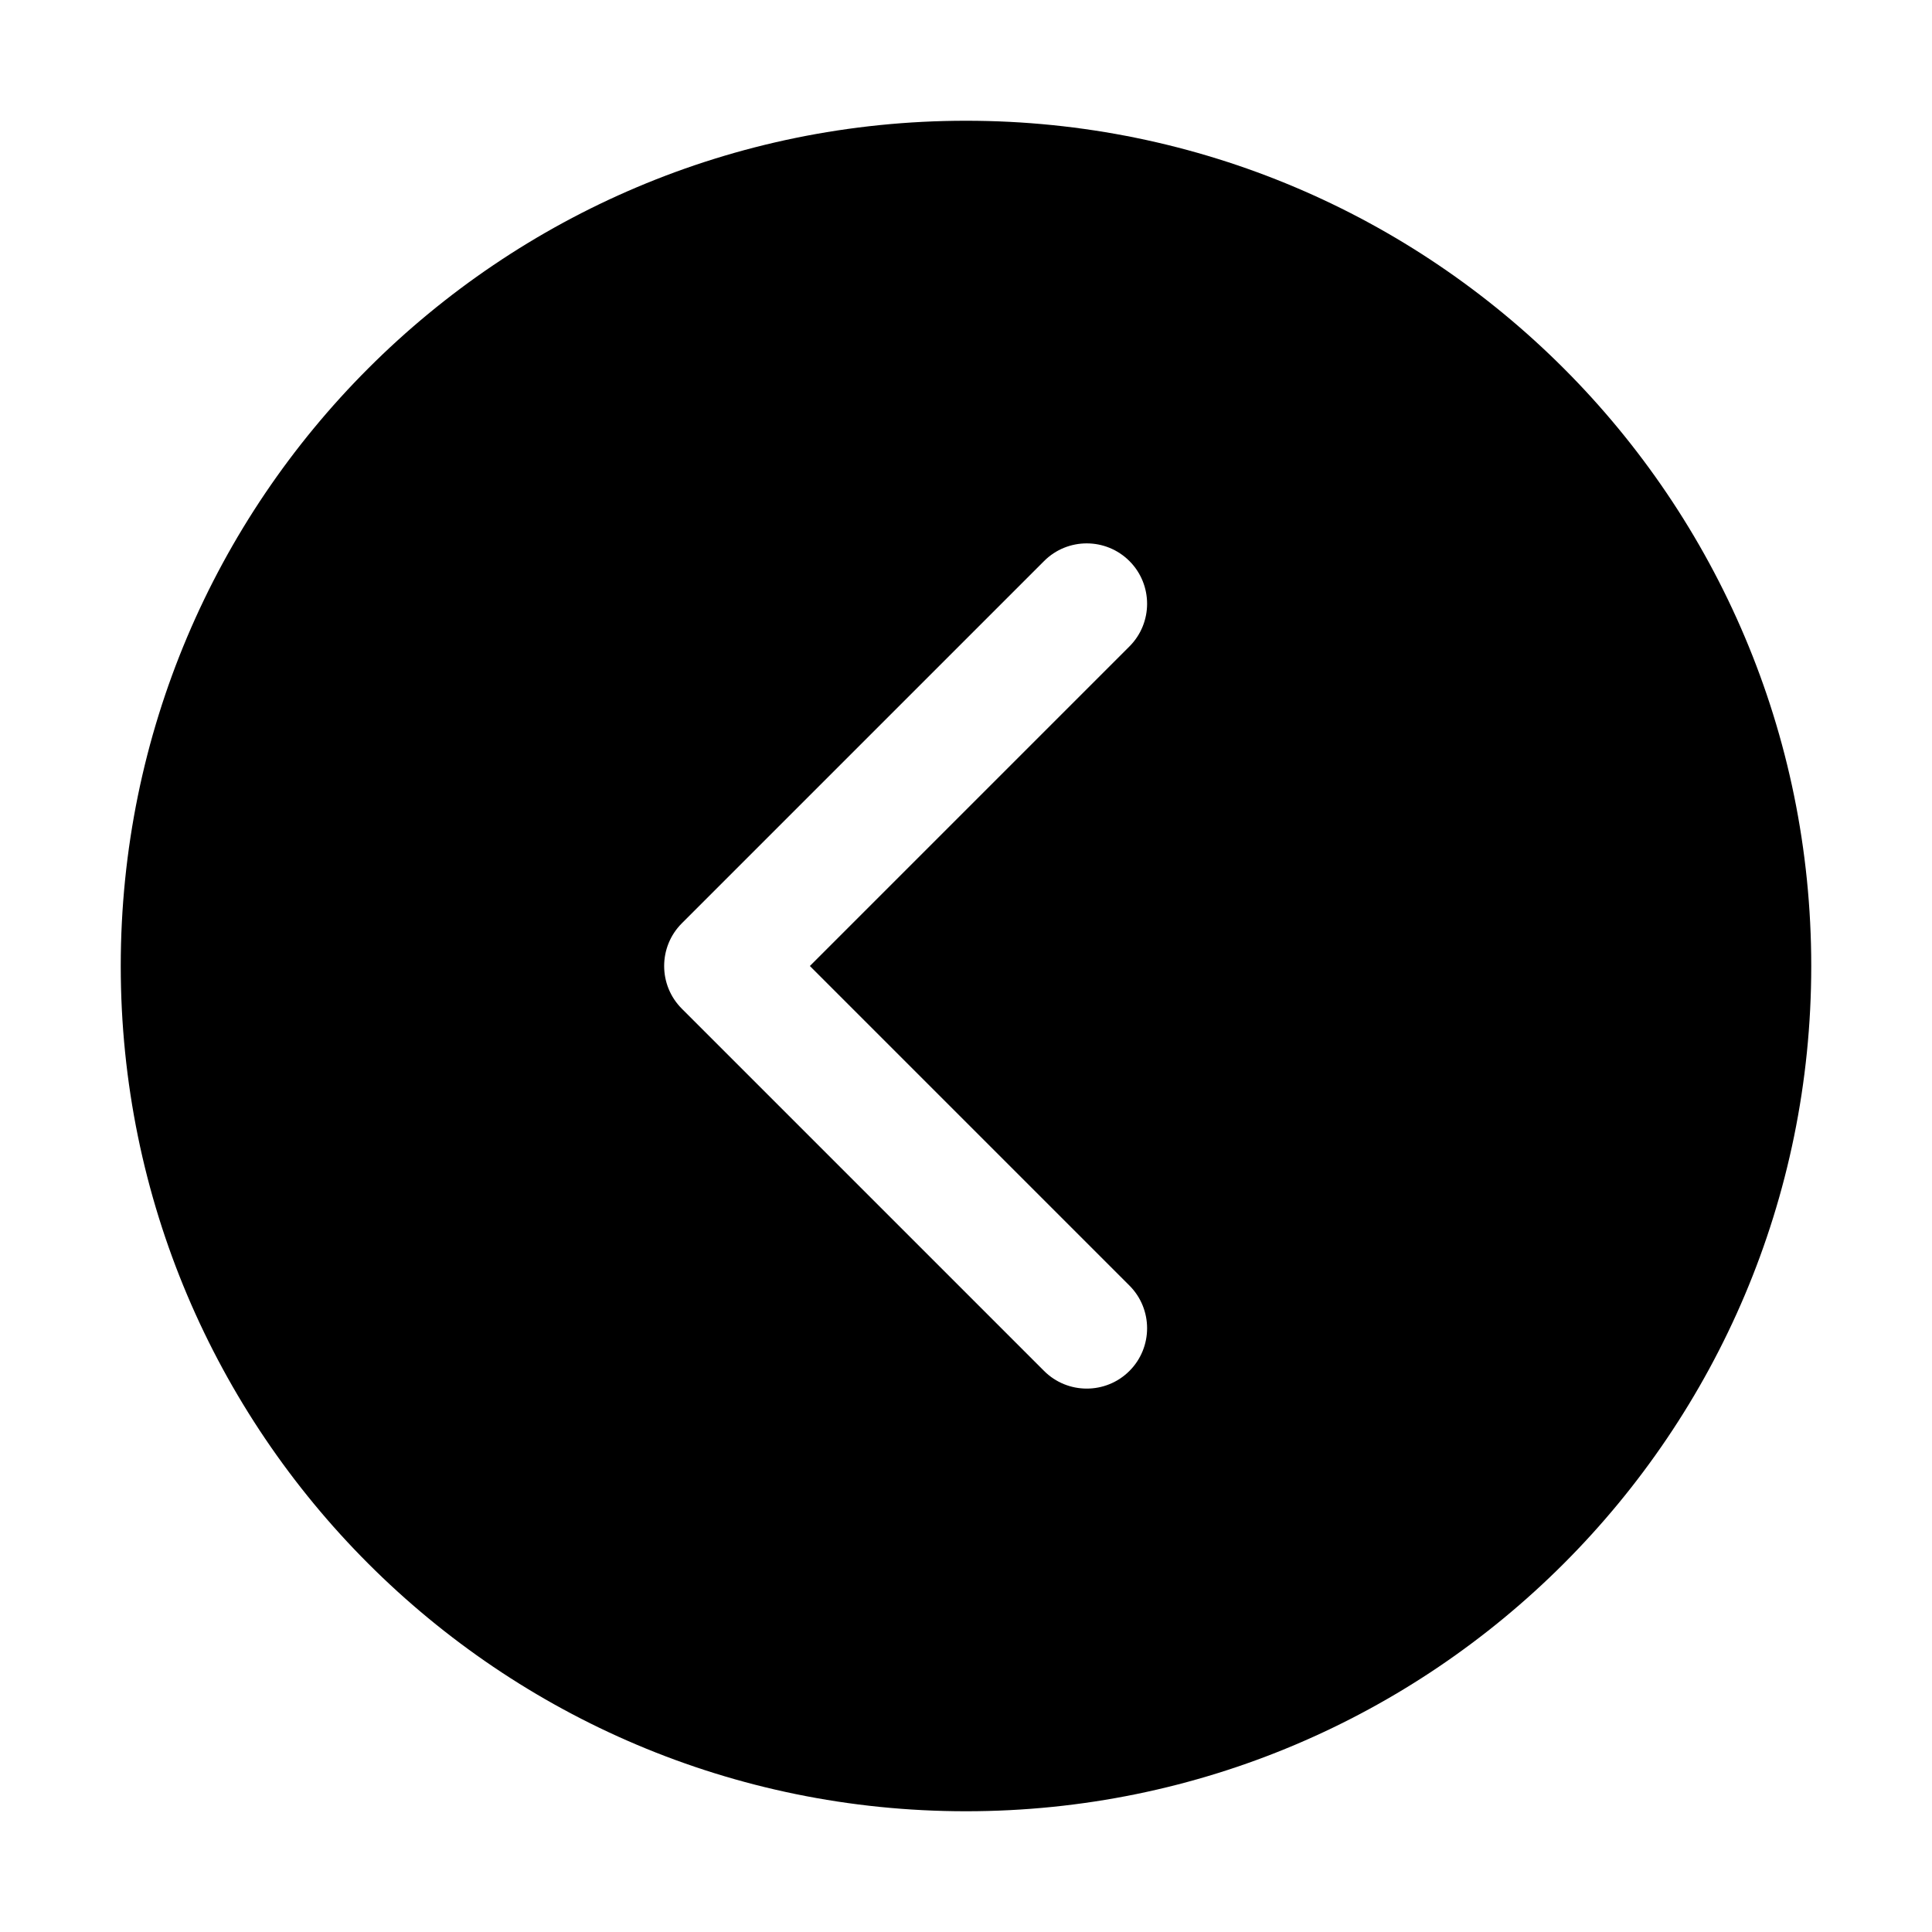 <!-- Generated by weiling.cn -->
<svg version="1.1" xmlns="http://www.w3.org/2000/svg" width="32" height="32" viewBox="0 0 32 32">
<path fill="currentColor" d="M16 30c-7.732 0-14-6.268-14-14s6.268-14 14-14c7.732 0 14 6.268 14 14s-6.268 14-14 14zM18.707 10.707c0.39-0.39 0.39-1.024 0-1.414s-1.024-0.391-1.414 0l-6 6c-0.39 0.39-0.39 1.024 0 1.414l6 6c0.39 0.39 1.024 0.39 1.414 0s0.39-1.024 0-1.414l-5.293-5.293 5.293-5.293z"></path>
</svg>
